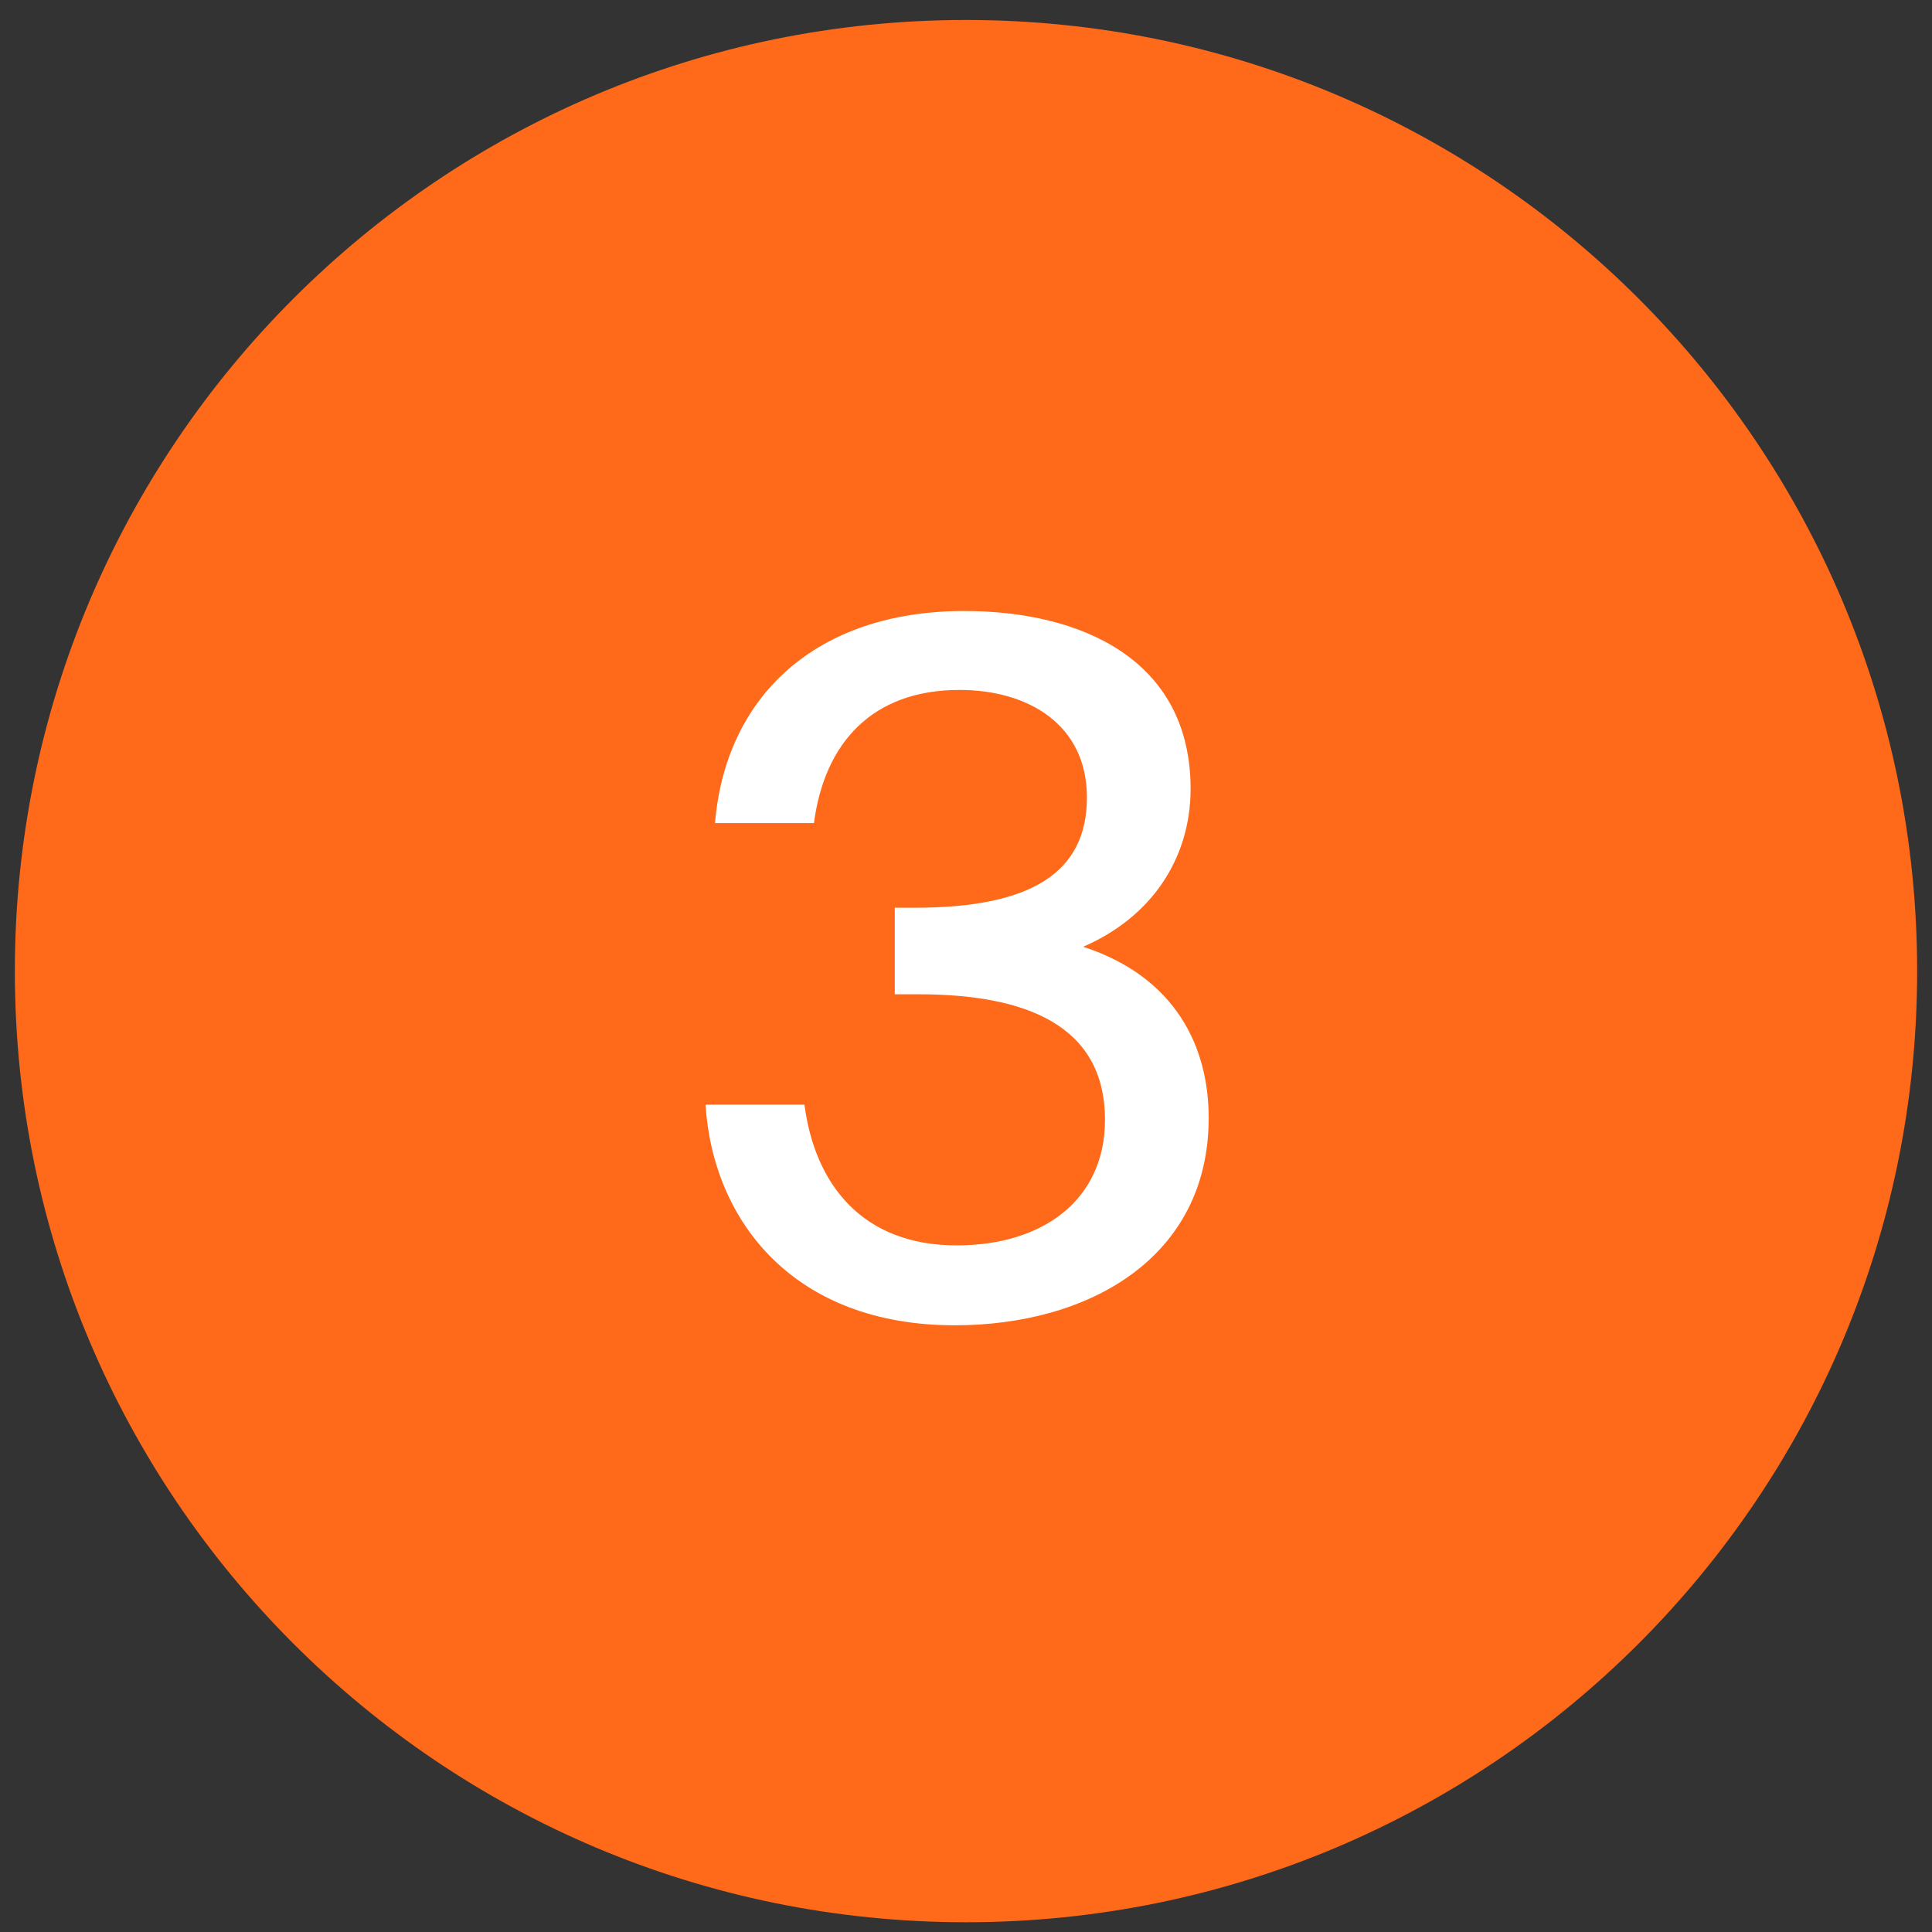 <svg width="64" height="64" viewBox="0 0 64 64" fill="none" xmlns="http://www.w3.org/2000/svg">
<rect x="0" y="0" width="64" height="64" fill="#333333" stroke="none"/>
<g clip-path="url(#clip0_103_463)">
<g clip-path="url(#clip1_103_463)">
<g clip-path="url(#clip2_103_463)">
<path d="M63.508 32.169C63.508 14.768 49.401 0.662 32 0.662C14.599 0.662 0.492 14.768 0.492 32.169C0.492 49.571 14.599 63.677 32 63.677C49.401 63.677 63.508 49.571 63.508 32.169Z" fill="#FE6A1A"/>
<path d="M31.689 41.255C34.556 41.255 36.604 39.743 36.604 37.096C36.604 33.946 33.958 32.937 30.429 32.937H29.641V30.07H30.303C34.115 30.07 36.006 28.936 36.006 26.415C36.006 24.021 34.084 22.855 31.784 22.855C28.885 22.855 27.31 24.619 26.963 27.266H23.686C24.033 23.075 27.026 20.24 31.941 20.24C35.817 20.24 39.44 21.847 39.44 26.132C39.44 28.432 38.148 30.385 35.88 31.362C38.967 32.37 40.039 34.702 40.039 37.033C40.039 41.665 36.069 43.902 31.626 43.902C26.333 43.902 23.623 40.499 23.371 36.592H26.648C26.994 39.239 28.57 41.255 31.689 41.255Z" fill="white"/>
</g>
</g>
</g>
<defs>
<clipPath id="clip0_103_463">
<rect width="64" height="64" fill="white"/>
</clipPath>
<clipPath id="clip1_103_463">
<rect width="64" height="64" fill="white"/>
</clipPath>
<clipPath id="clip2_103_463">
<rect width="63.015" height="64" fill="white" transform="translate(0.492)"/>
</clipPath>
</defs>
</svg>
